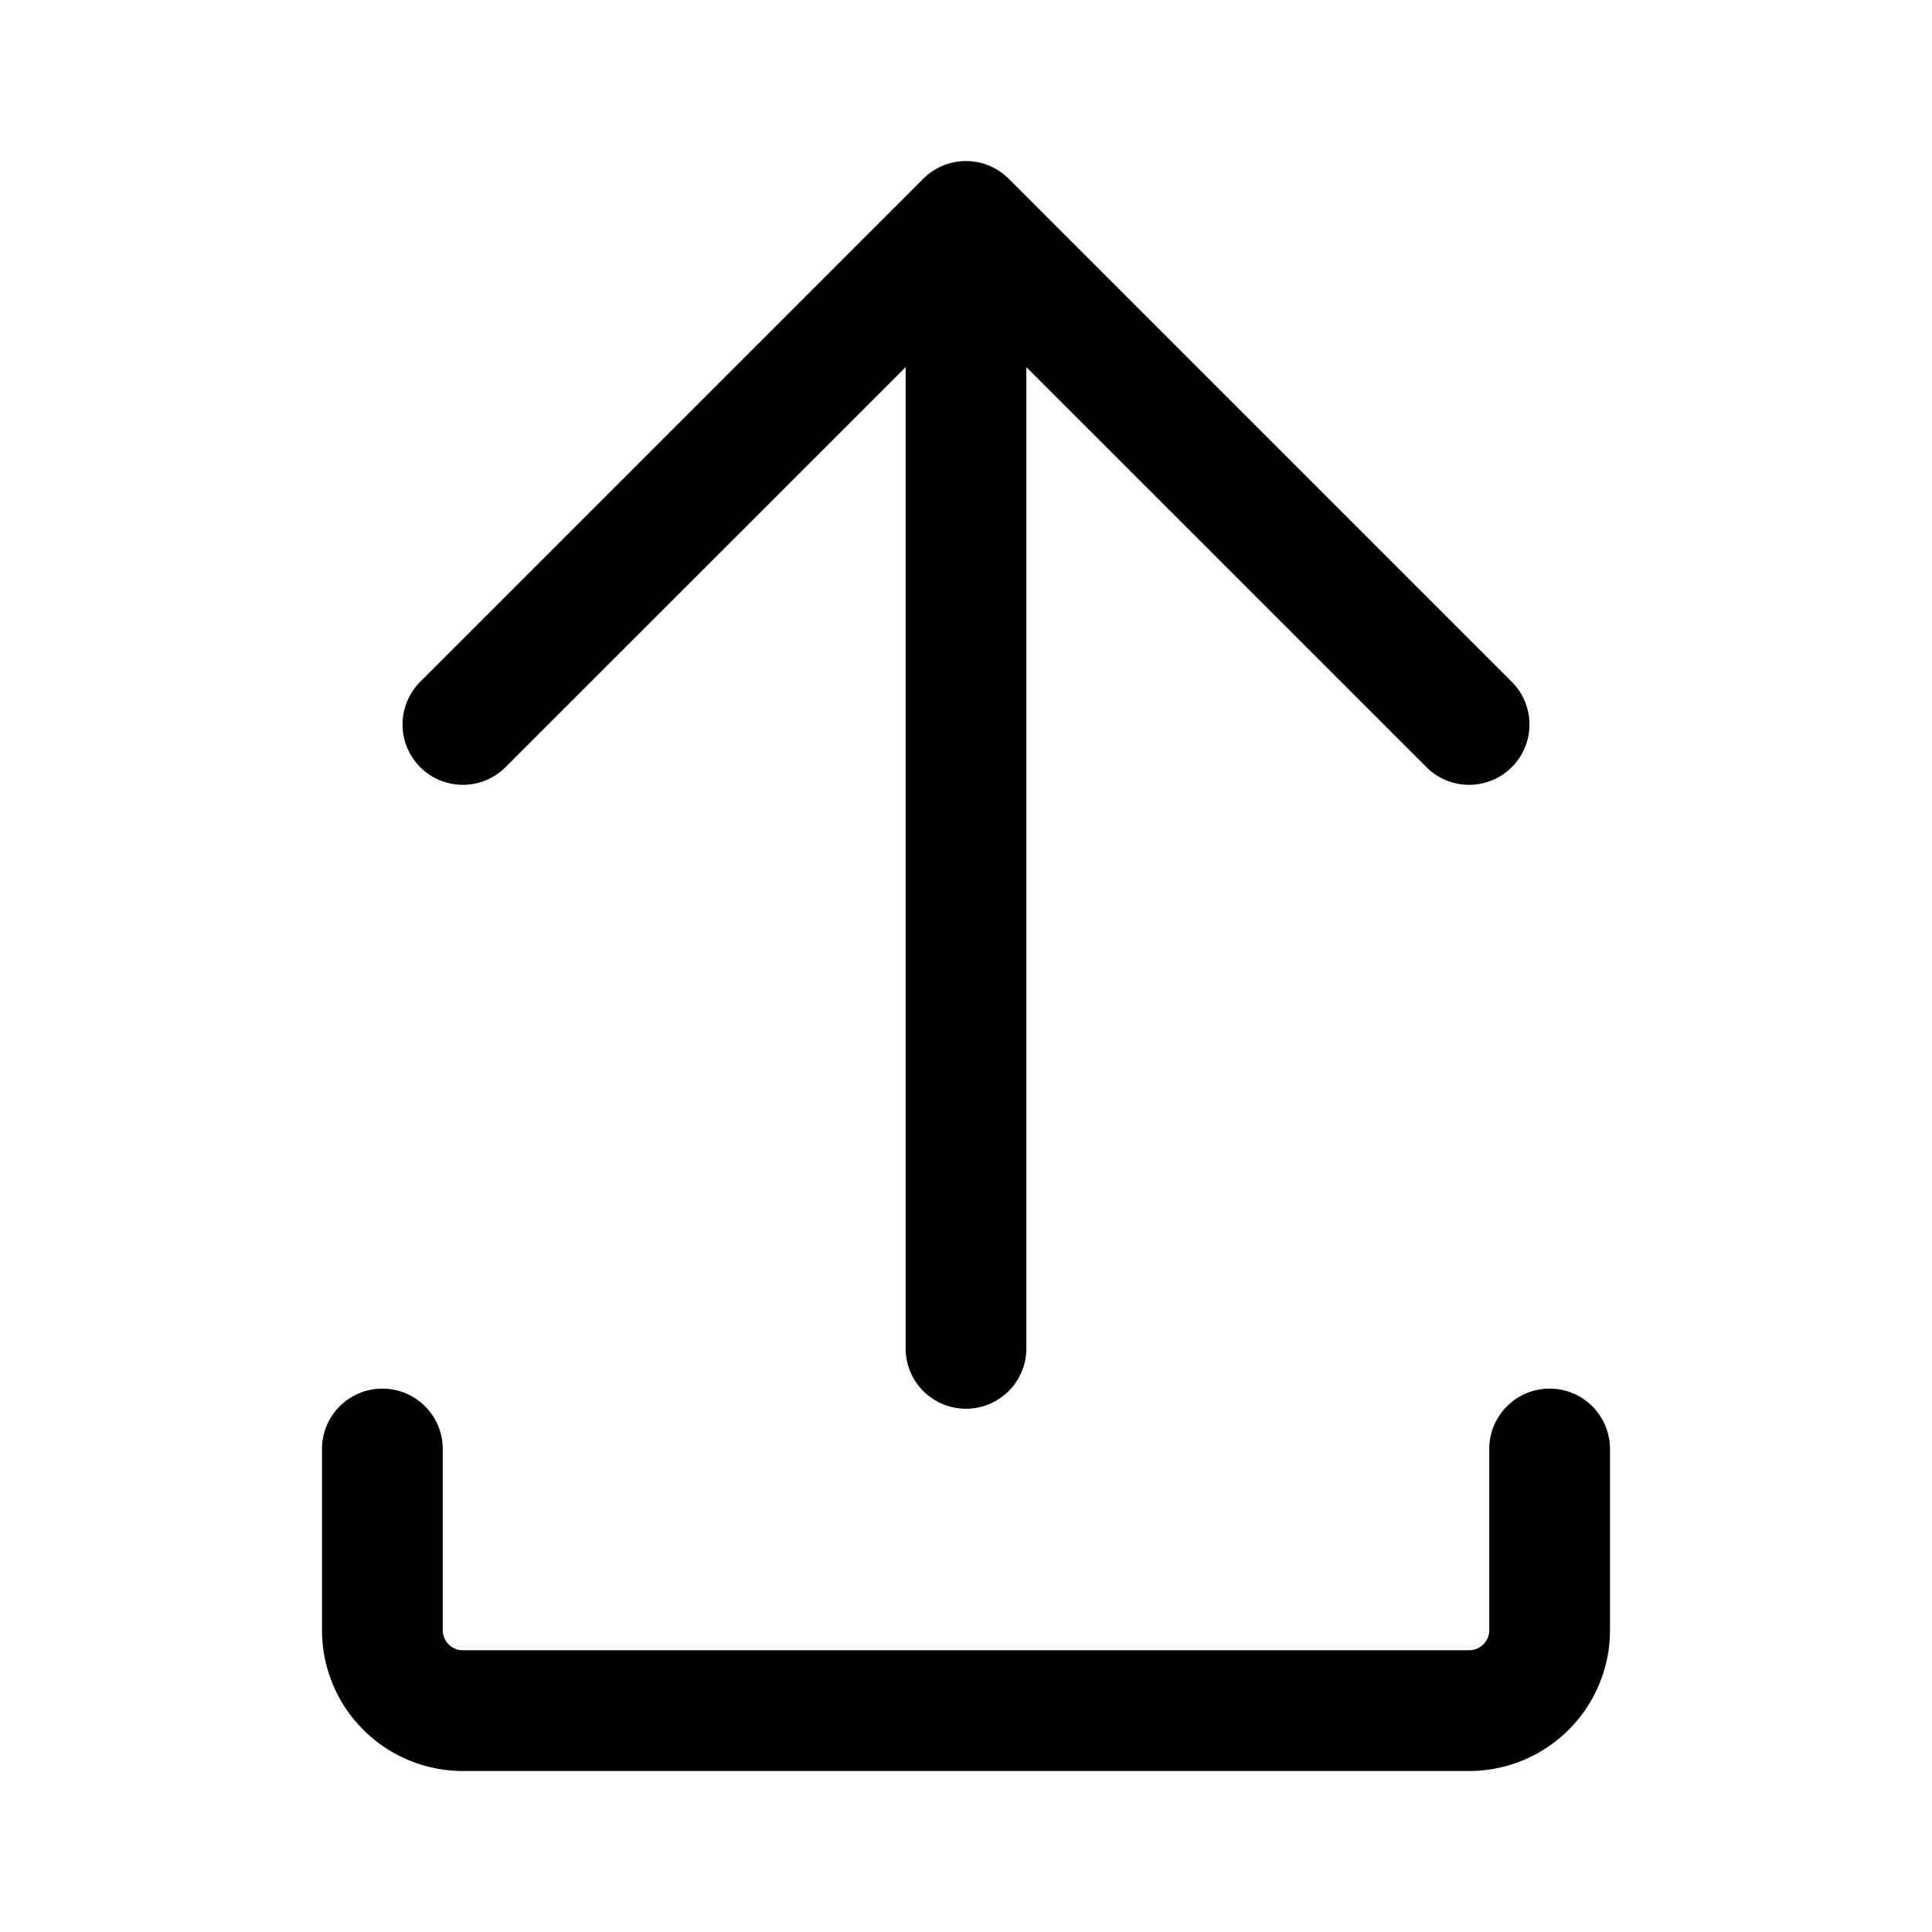 <svg xmlns="http://www.w3.org/2000/svg" viewBox="0 0 24 24"><path d="M4 20.25V18a.75.75 0 0 1 1.5 0v2.25c0 .138.112.25.25.25h12.5a.25.25 0 0 0 .25-.25V18a.75.75 0 0 1 1.5 0v2.25A1.75 1.75 0 0 1 18.25 22H5.75A1.75 1.75 0 0 1 4 20.25"/><path d="M5.22 9.53a.75.75 0 0 1 0-1.06l6.25-6.25a.75.75 0 0 1 1.06 0l6.25 6.25a.749.749 0 1 1-1.06 1.06l-4.97-4.969V16.75a.75.75 0 0 1-1.5 0V4.561L6.28 9.53a.75.75 0 0 1-1.06 0"/></svg>